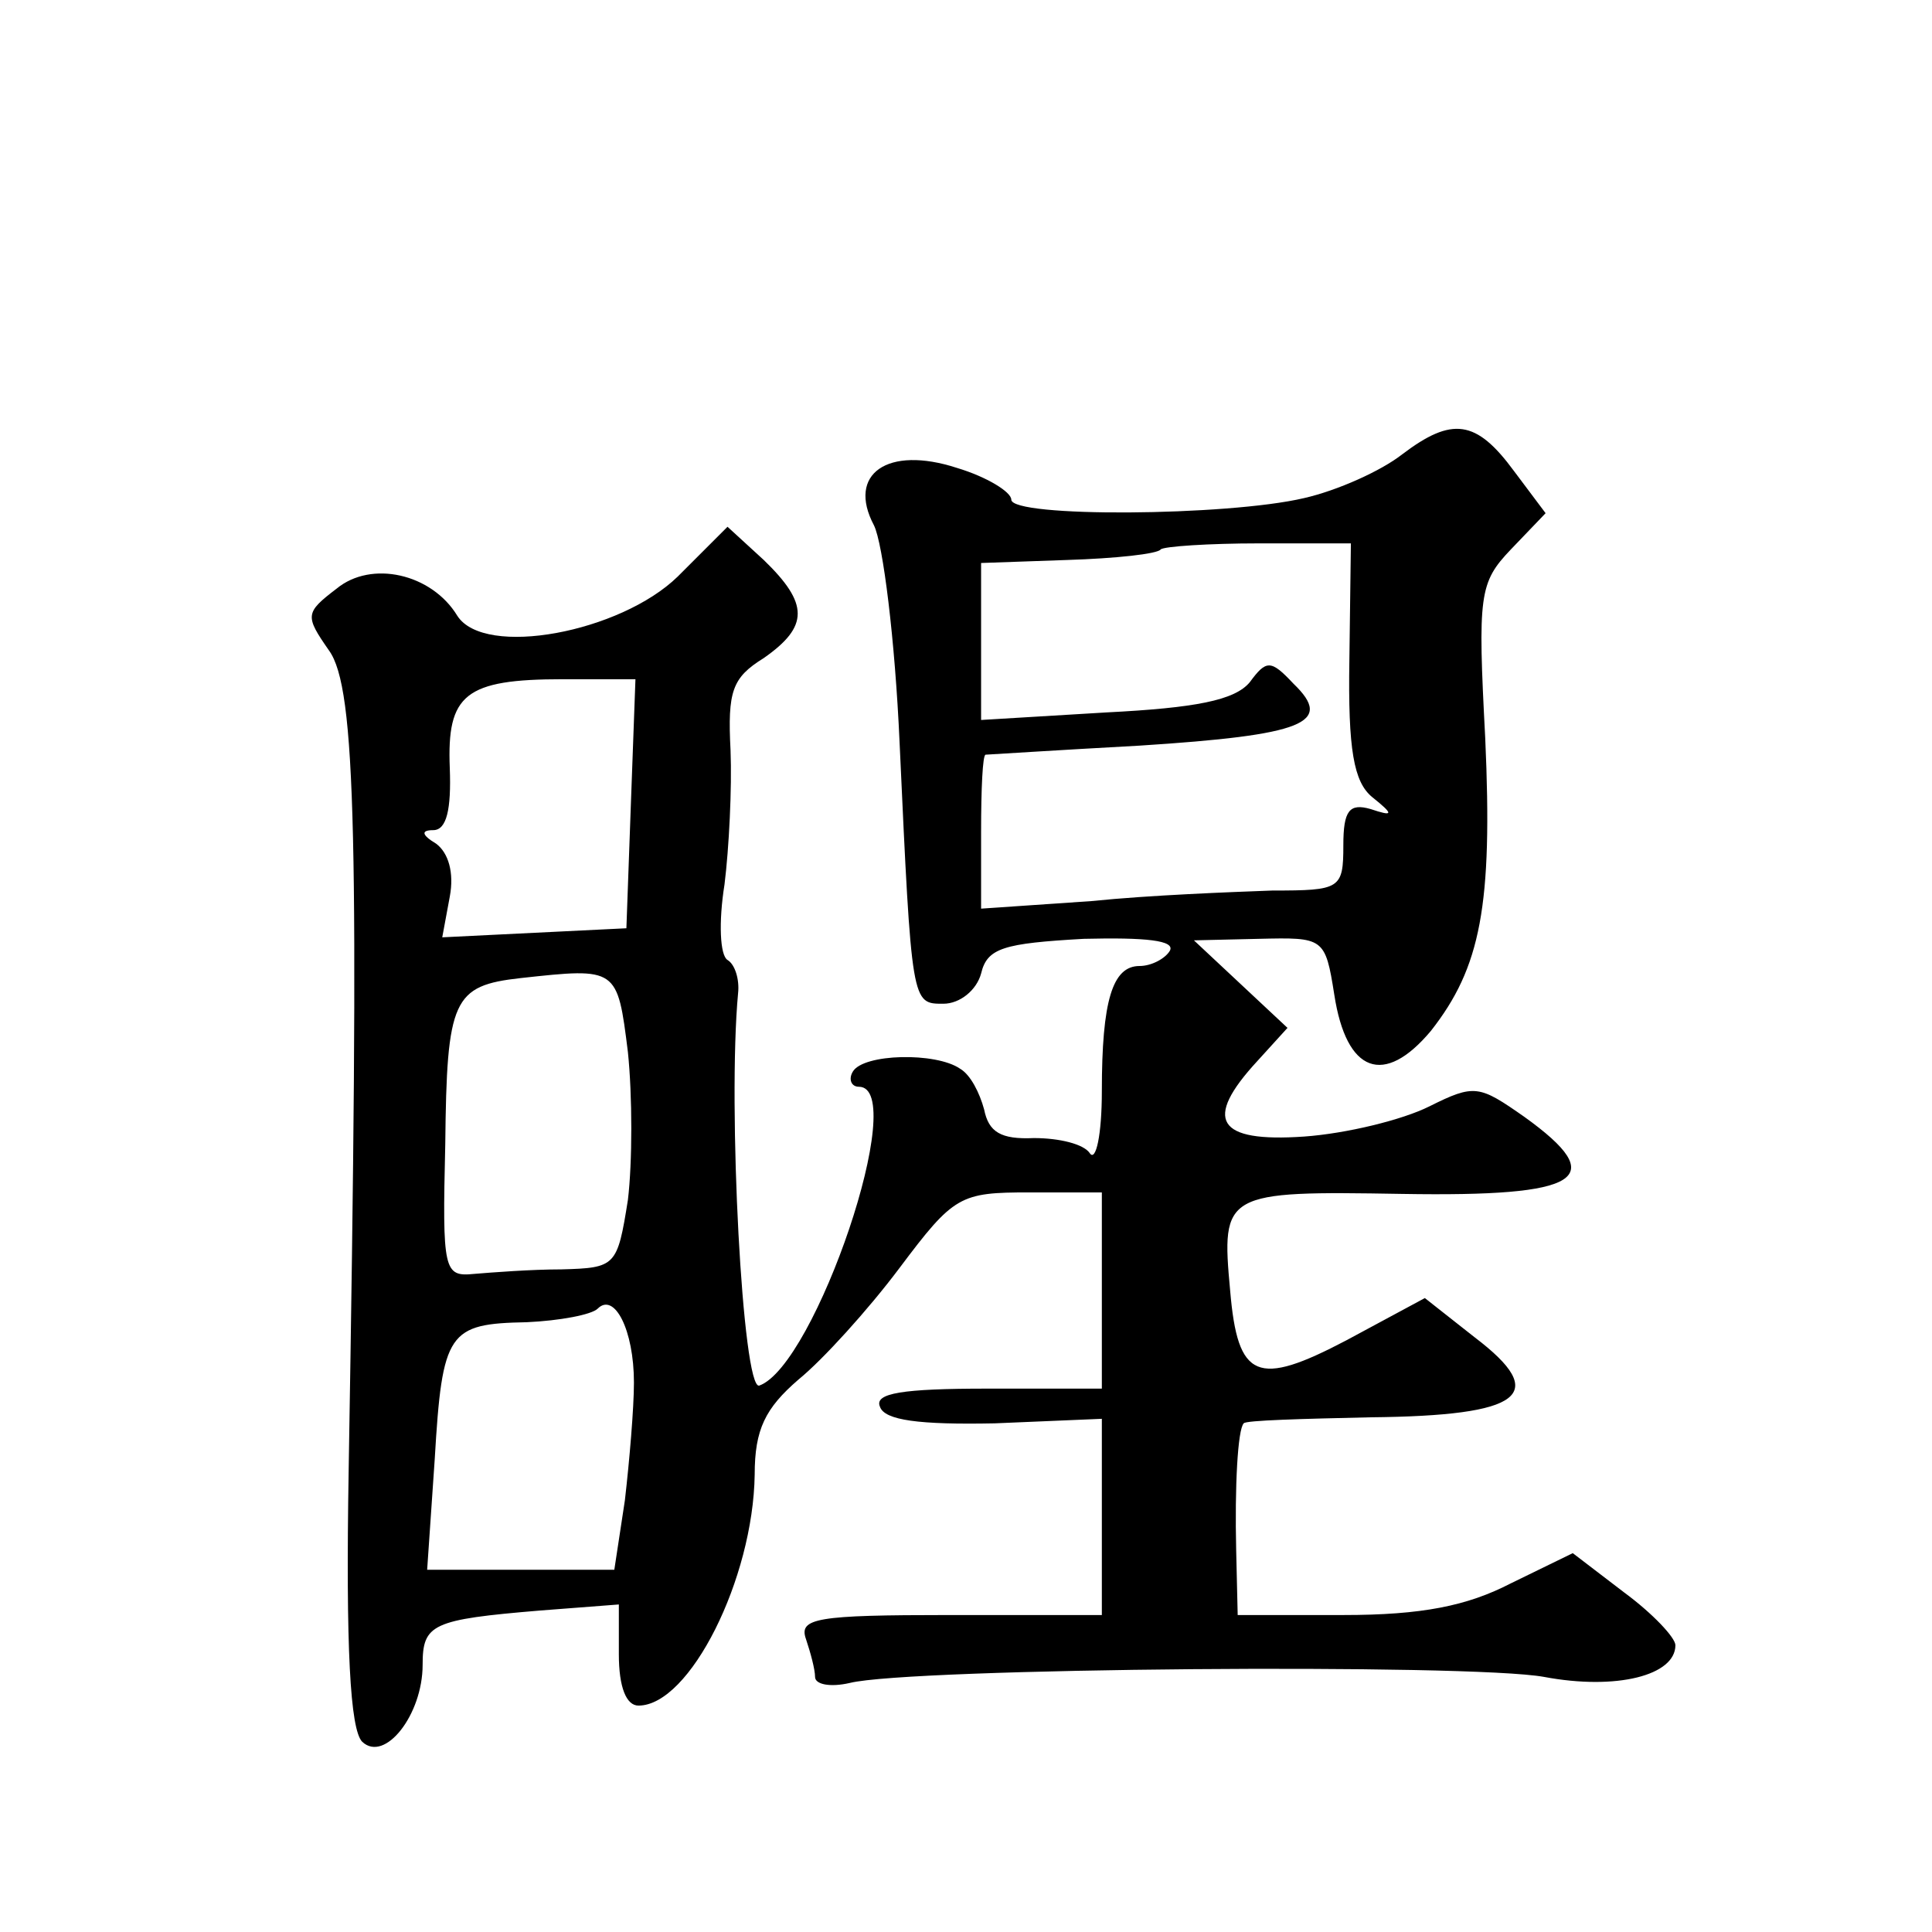 <?xml version="1.0" standalone="no"?>
<!DOCTYPE svg PUBLIC "-//W3C//DTD SVG 20010904//EN"
 "http://www.w3.org/TR/2001/REC-SVG-20010904/DTD/svg10.dtd">
<svg version="1.0" xmlns="http://www.w3.org/2000/svg"
 width="128pt" height="128pt" viewBox="0 0 128 128"
 preserveAspectRatio="xMidYMid meet">
<g transform="translate(0,128) scale(0.1,-0.1)"
fill="#0" stroke="none">
<path d="M929 979 c-14 -11 -43 -24 -65 -29 -51 -12 -194 -13 -194 -1 0 5 -16 15
-36 21 -46 15 -73 -4 -55 -38 6 -12 14 -76 17 -144 8 -174 8 -173 29 -173 11 0
22 9 25 20 4 17 15 20 68 23 41 1 61 -1 57 -8 -3 -5 -12 -10 -20 -10 -18 0 -25
-23 -25 -83 0 -29 -4 -47 -8 -41 -4 6 -20 10 -37 10 -22 -1 -30 4 -33 19 -3 11
-9 23 -16 27 -16 11 -64 10 -71 -2 -3 -5 -1 -10 4 -10 34 0 -29 -185 -66 -198 -11
-3 -21 185 -14 260 1 9 -2 19 -7 22 -5 3 -6 25 -2 50 3 24 5 64 4 89 -2 39 1 48
22 61 30 21 30 36 0 65 l-24 22 -33 -33 c-38 -37 -128 -54 -146 -26 -17 28 -57
37 -80 18 -21 -16 -21 -18 -5 -41 18 -25 20 -125 13 -543 -2 -118 1 -172 9 -180
15 -14 40 18 40 51 0 27 6 30 78 36 l52 4 0 -33 c0 -22 5 -34 13 -34 34 0 76 84
77 153 0 30 7 44 29 63 16 13 46 46 67 74 36 48 40 50 86 50 l48 0 0 -65 0 -65
-76 0 c-56 0 -75 -3 -71 -12 3 -9 26 -12 76 -11 l71 3 0 -65 0 -65 -101 0 c-88
0 -100 -2 -95 -16 3 -9 6 -20 6 -25 0 -5 10 -7 23 -4 40 10 411 13 460 4 48 -9
87 1 87 21 0 5 -15 21 -34 35 l-34 26 -41 -20 c-29 -15 -59 -21 -111 -21 l-70 0
-1 43 c-1 42 1 80 5 84 1 2 39 3 84 4 101 1 119 15 69 53 l-33 26 -52 -28 c-59
-31 -72 -26 -77 33 -6 65 -4 66 114 64 119 -2 138 10 81 51 -30 21 -33 22 -63 7
-18 -9 -55 -18 -83 -20 -58 -4 -67 11 -31 50 l20 22 -31 29 -31 29 43 1 c43 1 44
1 50 -37 8 -52 33 -61 64 -24 33 42 41 83 36 194 -5 95 -4 103 17 125 l23 24 -21
28 c-25 34 -41 36 -74 11z m-35 -136 c-1 -60 3 -81 15 -91 15 -12 14 -13 -1 -8
-14 4 -18 -1 -18 -24 0 -29 -2 -30 -47 -30 -27 -1 -81 -3 -120 -7 l-73 -5 0 51
c0 28 1 51 3 51 1 0 47 3 102 6 109 7 129 15 102 41 -15 16 -18 16 -29 1 -10 -12
-36 -17 -95 -20 l-83 -5 0 52 0 52 57 2 c32 1 60 4 62 7 2 2 32 4 65 4 l61 0 -1
-77z m-476 -95 l-3 -83 -61 -3 -61 -3 5 27 c3 16 -1 29 -9 35 -10 6 -10 9 -2 9
9 0 12 14 11 41 -2 49 10 59 75 59 l48 0 -3 -82z m-2 -165 c3 -29 3 -73 0 -98 -7
-44 -8 -45 -44 -46 -20 0 -46 -2 -58 -3 -20 -2 -21 2 -19 86 1 96 5 105 50 110
64 7 64 7 71 -49z m4 -219 c0 -17 -3 -52 -6 -78 l-7 -46 -62 0 -62 0 5 73 c5 85
9 90 61 91 22 1 43 5 47 9 11 11 24 -14 24 -49z"/>
</g>
</svg>
